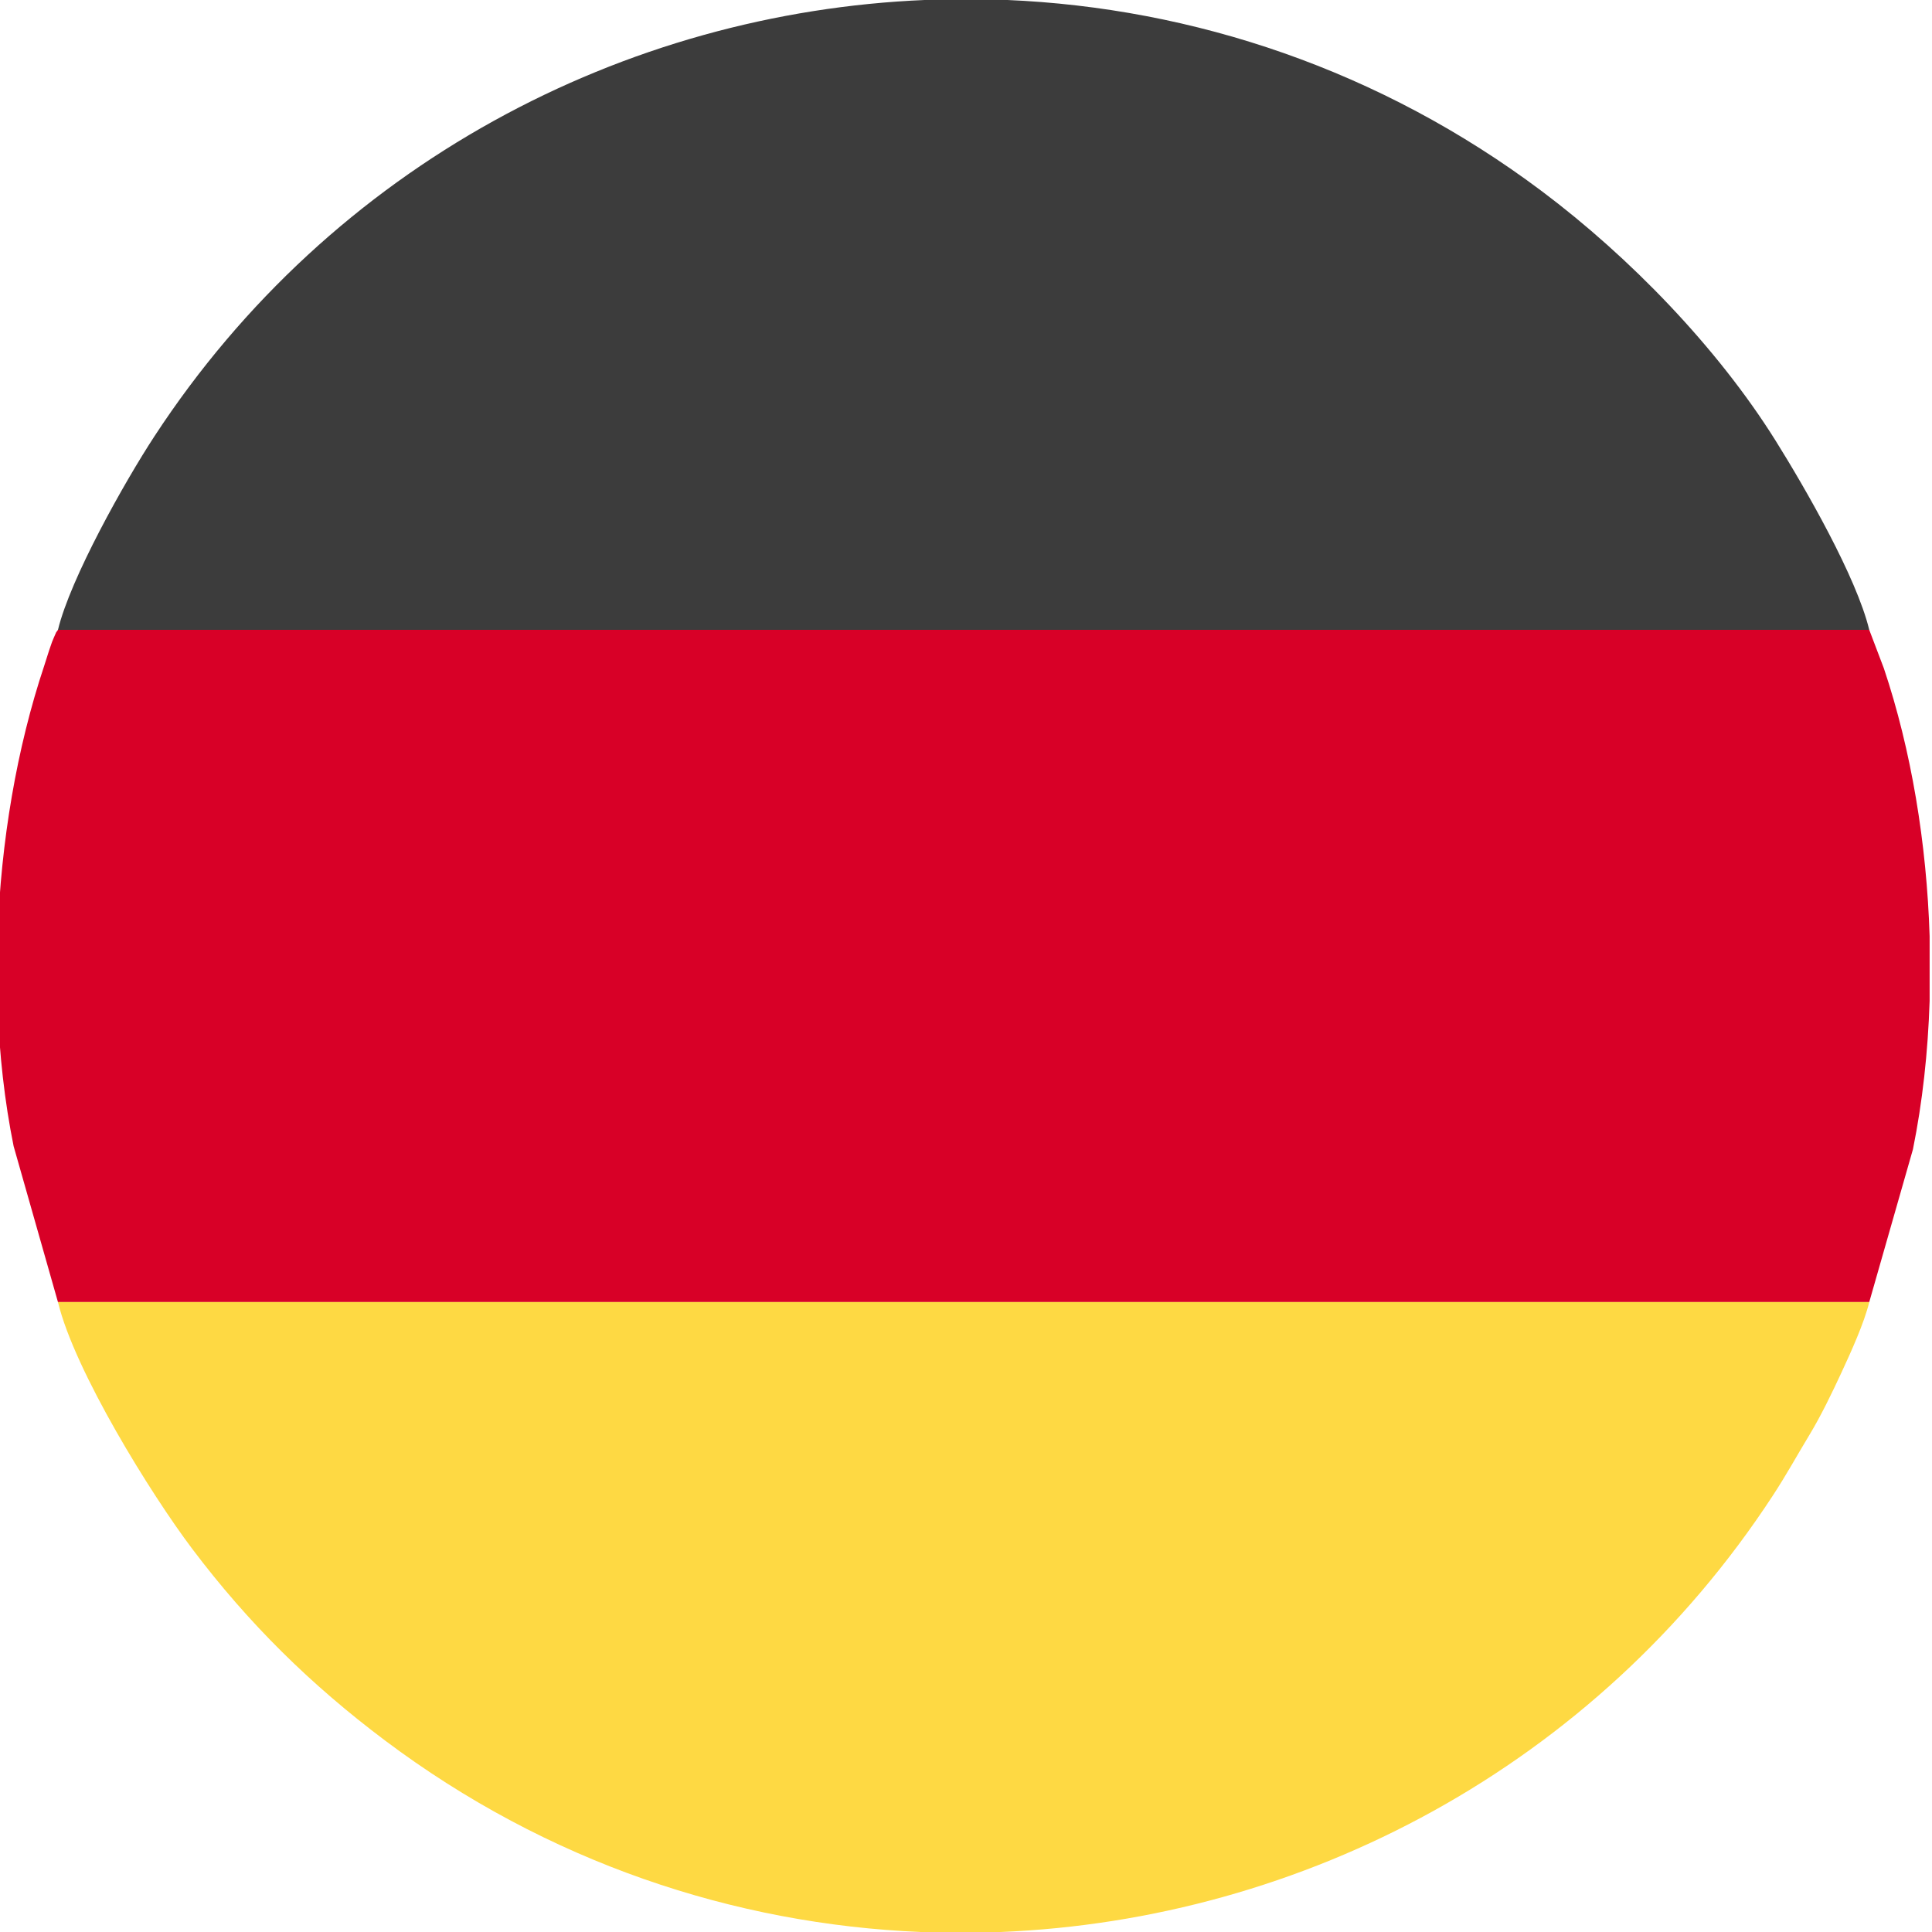 <?xml version="1.0" encoding="UTF-8"?>
<!DOCTYPE svg PUBLIC "-//W3C//DTD SVG 1.1//EN" "http://www.w3.org/Graphics/SVG/1.1/DTD/svg11.dtd">
<!-- Creator: CorelDRAW -->
<svg xmlns="http://www.w3.org/2000/svg" xml:space="preserve" width="8.467mm" height="8.467mm" version="1.1" style="shape-rendering:geometricPrecision; text-rendering:geometricPrecision; image-rendering:optimizeQuality; fill-rule:evenodd; clip-rule:evenodd"
viewBox="0 0 846.66 846.66"
 xmlns:xlink="http://www.w3.org/1999/xlink"
 xmlns:xodm="http://www.corel.com/coreldraw/odm/2003">
 <defs>
  <style type="text/css">
   <![CDATA[
    .fil1 {fill:#3C3C3C}
    .fil0 {fill:#D80027}
    .fil2 {fill:#FED943}
   ]]>
  </style>
 </defs>
 <g id="Layer_x0020_1">
  <g id="_2318722367328">
   <path class="fil0" d="M25.4 570.61l793.76 0 19.15 -66.95c4.17,-20.6 6.59,-42.58 7.31,-65.01l0 -28.36c-1.28,-40.65 -8.02,-81.55 -20.05,-117.4l-6.41 -16.87 -793.76 0c-1.21,1.83 -0.27,-0.08 -1.76,3.3 -0.93,2.11 -0.76,1.83 -1.39,3.6 -1.14,3.2 -1.68,5.25 -2.84,8.73 -12.05,36.05 -19.05,77.26 -20.47,118.25l0 30.8c0.75,21.22 3.07,42.01 7.03,61.59l19.43 68.32z"/>
   <path class="fil1" d="M25.4 276.02l793.76 0c-5.58,-23.1 -28.06,-62.15 -41.02,-82.88 -25.61,-40.95 -64.06,-80.52 -102.38,-109.29 -70.83,-53.17 -152.7,-80.41 -234.64,-83.87l-35.56 0c-131.97,5.47 -259.98,72.15 -337.84,191.15 -13.11,20.02 -36.85,62.26 -42.32,84.89z"/>
   <path class="fil2" d="M819.16 570.61l-793.76 0c7.31,30.27 40.8,84.21 58.81,108.1 24.68,32.73 51.88,59.52 84.59,84.08 70.97,53.28 152.85,80.45 234.73,83.87l35.01 0c132.33,-5.4 260.58,-72.36 338.3,-191.15 6.11,-9.33 10.48,-17.4 16.18,-26.82 4.9,-8.09 9.86,-18.34 14.02,-27.32 4.07,-8.78 9.91,-21.61 12.12,-30.76z"/>
  </g>
 </g>
</svg>
